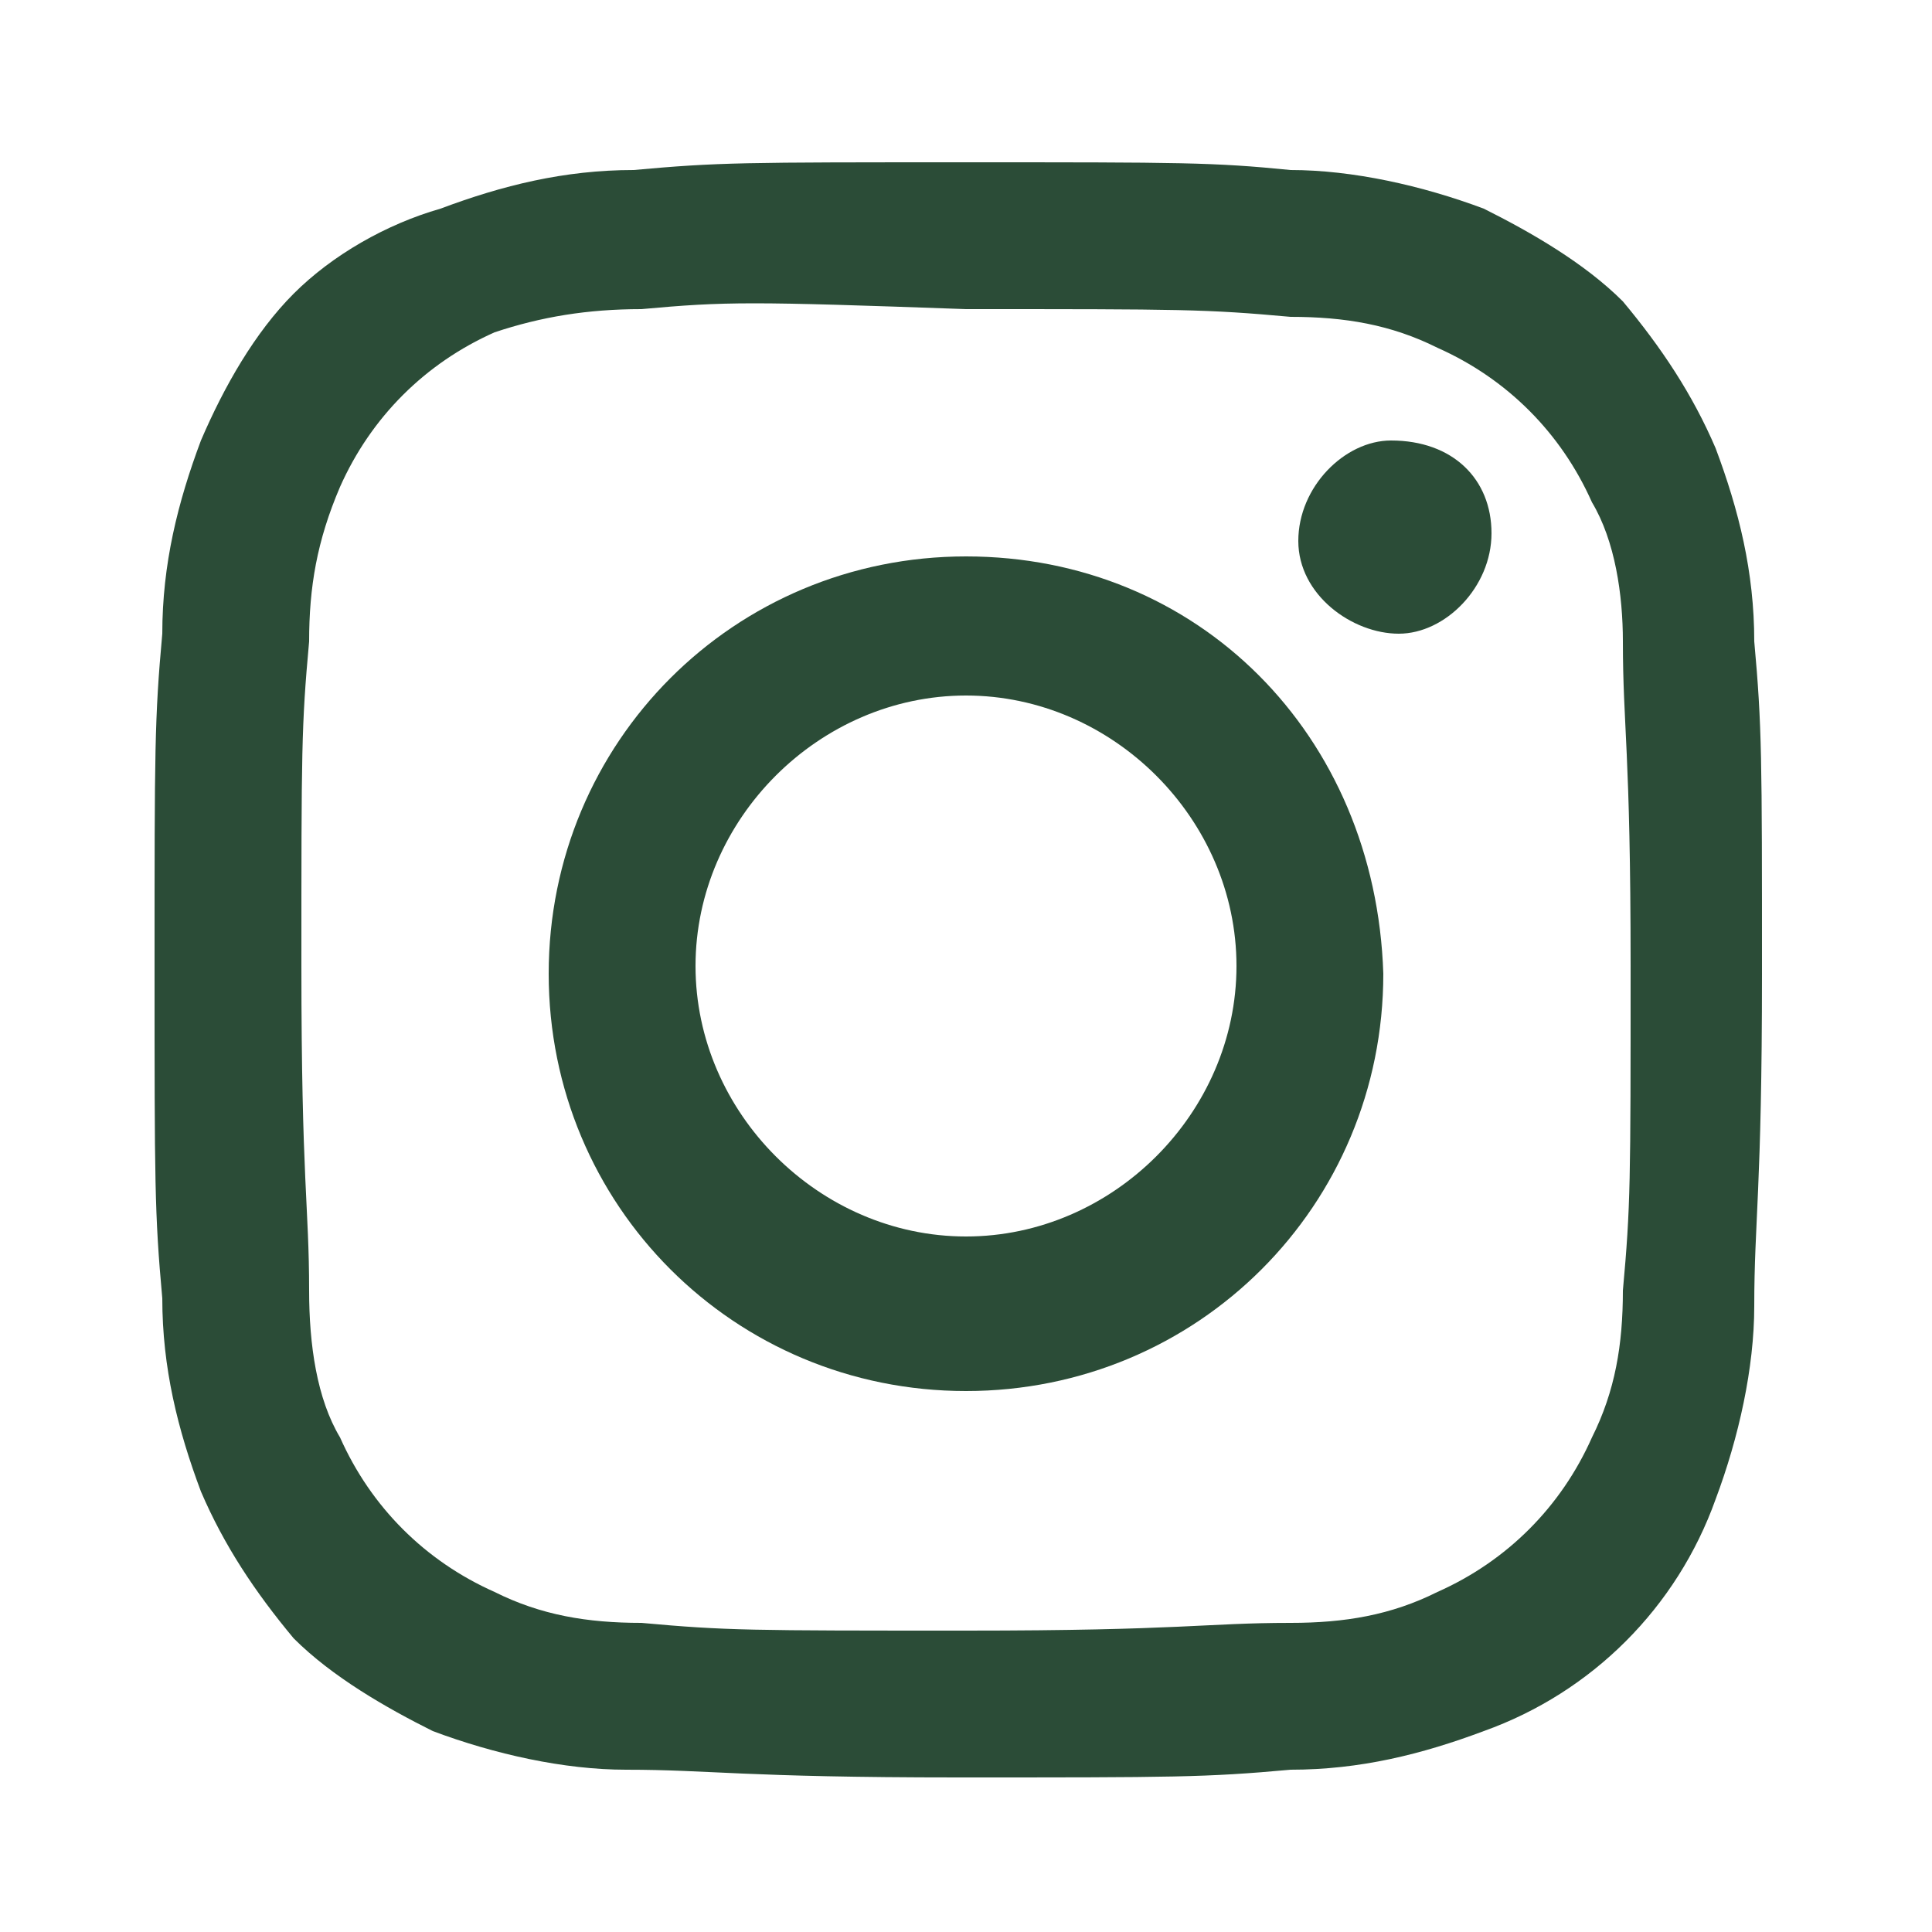 <?xml version="1.0" encoding="utf-8"?>
<!-- Generator: Adobe Illustrator 25.2.3, SVG Export Plug-In . SVG Version: 6.00 Build 0)  -->
<svg version="1.1" id="圖層_1" xmlns="http://www.w3.org/2000/svg" xmlns:xlink="http://www.w3.org/1999/xlink" x="0px" y="0px"
	 viewBox="0 0 25 25" style="enable-background:new 0 0 25 25;" xml:space="preserve">
<style type="text/css">
	.st0{fill:#2B4C37;}
</style>
<g id="a015db71-ad29-41b1-a4af-42e2d6c078d7">
	<g id="a5d250a0-5eff-4d40-aff0-cca76c8c58e9">
		<path class="st0" d="M12.5,4c2.8,0,3.1,0,4.2,0.1c0.7,0,1.3,0.1,1.9,0.4c0.9,0.4,1.6,1.1,2,2C20.9,7,21,7.7,21,8.3
			c0,1.1,0.1,1.4,0.1,4.2s0,3.1-0.1,4.2c0,0.7-0.1,1.3-0.4,1.9c-0.4,0.9-1.1,1.6-2,2C18,20.9,17.4,21,16.7,21
			c-1.1,0-1.4,0.1-4.2,0.1s-3.1,0-4.2-0.1c-0.7,0-1.3-0.1-1.9-0.4c-0.9-0.4-1.6-1.1-2-2C4.1,18.1,4,17.4,4,16.7
			c0-1.1-0.1-1.4-0.1-4.2s0-3.1,0.1-4.2c0-0.7,0.1-1.3,0.4-2c0.4-0.9,1.1-1.6,2-2C7,4.1,7.6,4,8.3,4C9.4,3.9,9.7,3.9,12.5,4
			 M12.5,2.1c-2.9,0-3.2,0-4.3,0.1c-0.9,0-1.7,0.2-2.5,0.5C5,2.9,4.3,3.3,3.8,3.8S2.9,5,2.6,5.7C2.3,6.5,2.1,7.3,2.1,8.2
			C2,9.3,2,9.7,2,12.5s0,3.2,0.1,4.3c0,0.9,0.2,1.7,0.5,2.5c0.3,0.7,0.7,1.3,1.2,1.9c0.5,0.5,1.2,0.9,1.8,1.2
			c0.8,0.3,1.7,0.5,2.5,0.5c1.1,0,1.5,0.1,4.3,0.1s3.2,0,4.3-0.1c0.9,0,1.7-0.2,2.5-0.5c1.4-0.5,2.5-1.6,3-3
			c0.3-0.8,0.5-1.7,0.5-2.5c0-1.1,0.1-1.5,0.1-4.3s0-3.2-0.1-4.3c0-0.9-0.2-1.7-0.5-2.5c-0.3-0.7-0.7-1.3-1.2-1.9
			c-0.5-0.5-1.2-0.9-1.8-1.2c-0.8-0.3-1.7-0.5-2.5-0.5C15.7,2.1,15.3,2.1,12.5,2.1"/>
		<path class="st0" d="M12.5,7.2c-3,0-5.4,2.4-5.4,5.4S9.5,18,12.5,18s5.4-2.4,5.4-5.4l0,0C17.8,9.5,15.5,7.2,12.5,7.2 M12.5,16
			C10.6,16,9,14.4,9,12.5S10.6,9,12.5,9s3.5,1.6,3.5,3.5l0,0C16,14.4,14.4,16,12.5,16L12.5,16"/>
		<path class="st0" d="M19.3,6.9c0,0.7-0.6,1.3-1.2,1.3S16.8,7.7,16.8,7s0.6-1.3,1.2-1.3l0,0C18.8,5.7,19.3,6.2,19.3,6.9L19.3,6.9"
			/>
	</g>
</g>
</svg>
